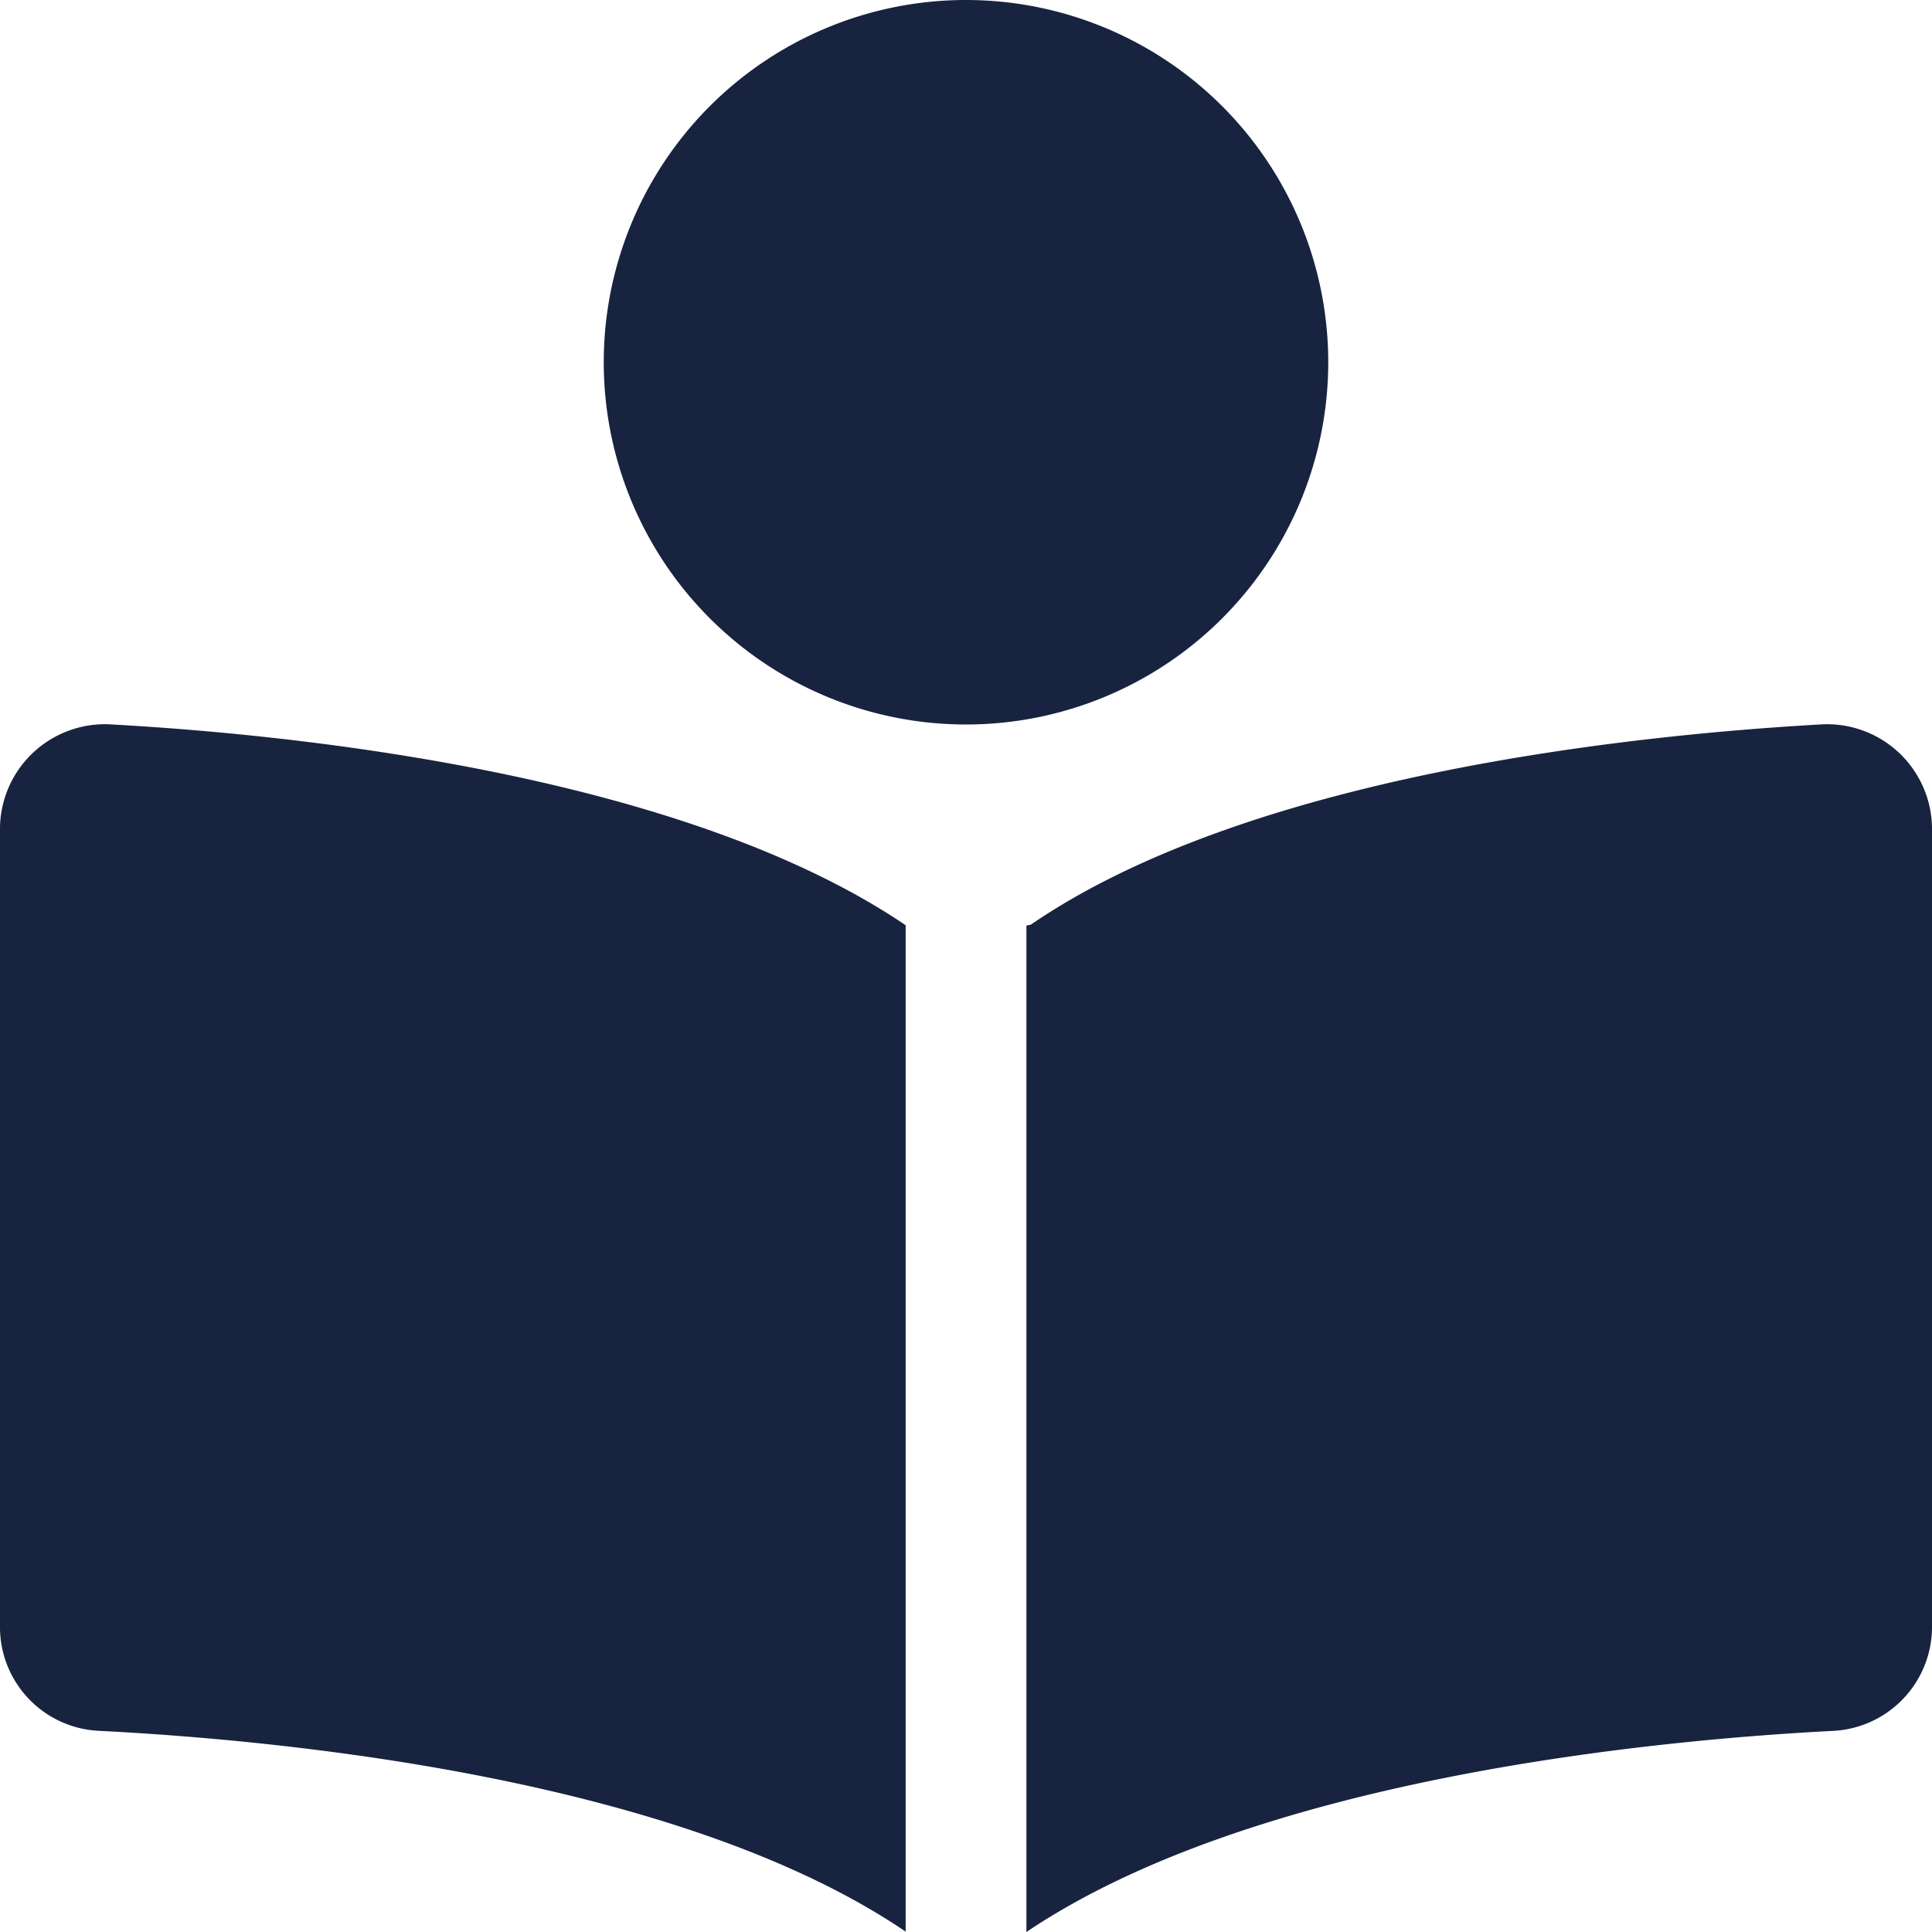 <svg xmlns="http://www.w3.org/2000/svg" width="30" height="30" viewBox="0 0 30 30"><path d="M0-13.406V-.955A1.613,1.613,0,0,0,1.553.627c2.861.146,9.006.738,12.51,3.117V-11.883C10.629-14.209,4.687-14.836,1.748-15A1.63,1.63,0,0,0,0-13.406ZM28.254-15c-2.935.167-8.865.789-12.252,3.111-.059.006-.064.012-.064.024V3.75C19.455,1.383,25.588.776,28.447.628A1.618,1.618,0,0,0,30-.955V-13.406A1.63,1.63,0,0,0,28.254-15Zm-7.629-5.625A5.626,5.626,0,0,0,15-26.25a5.626,5.626,0,0,0-5.625,5.625A5.626,5.626,0,0,0,15-15,5.626,5.626,0,0,0,20.625-20.625Z" transform="translate(0 26.25)" fill="#182340"/></svg>